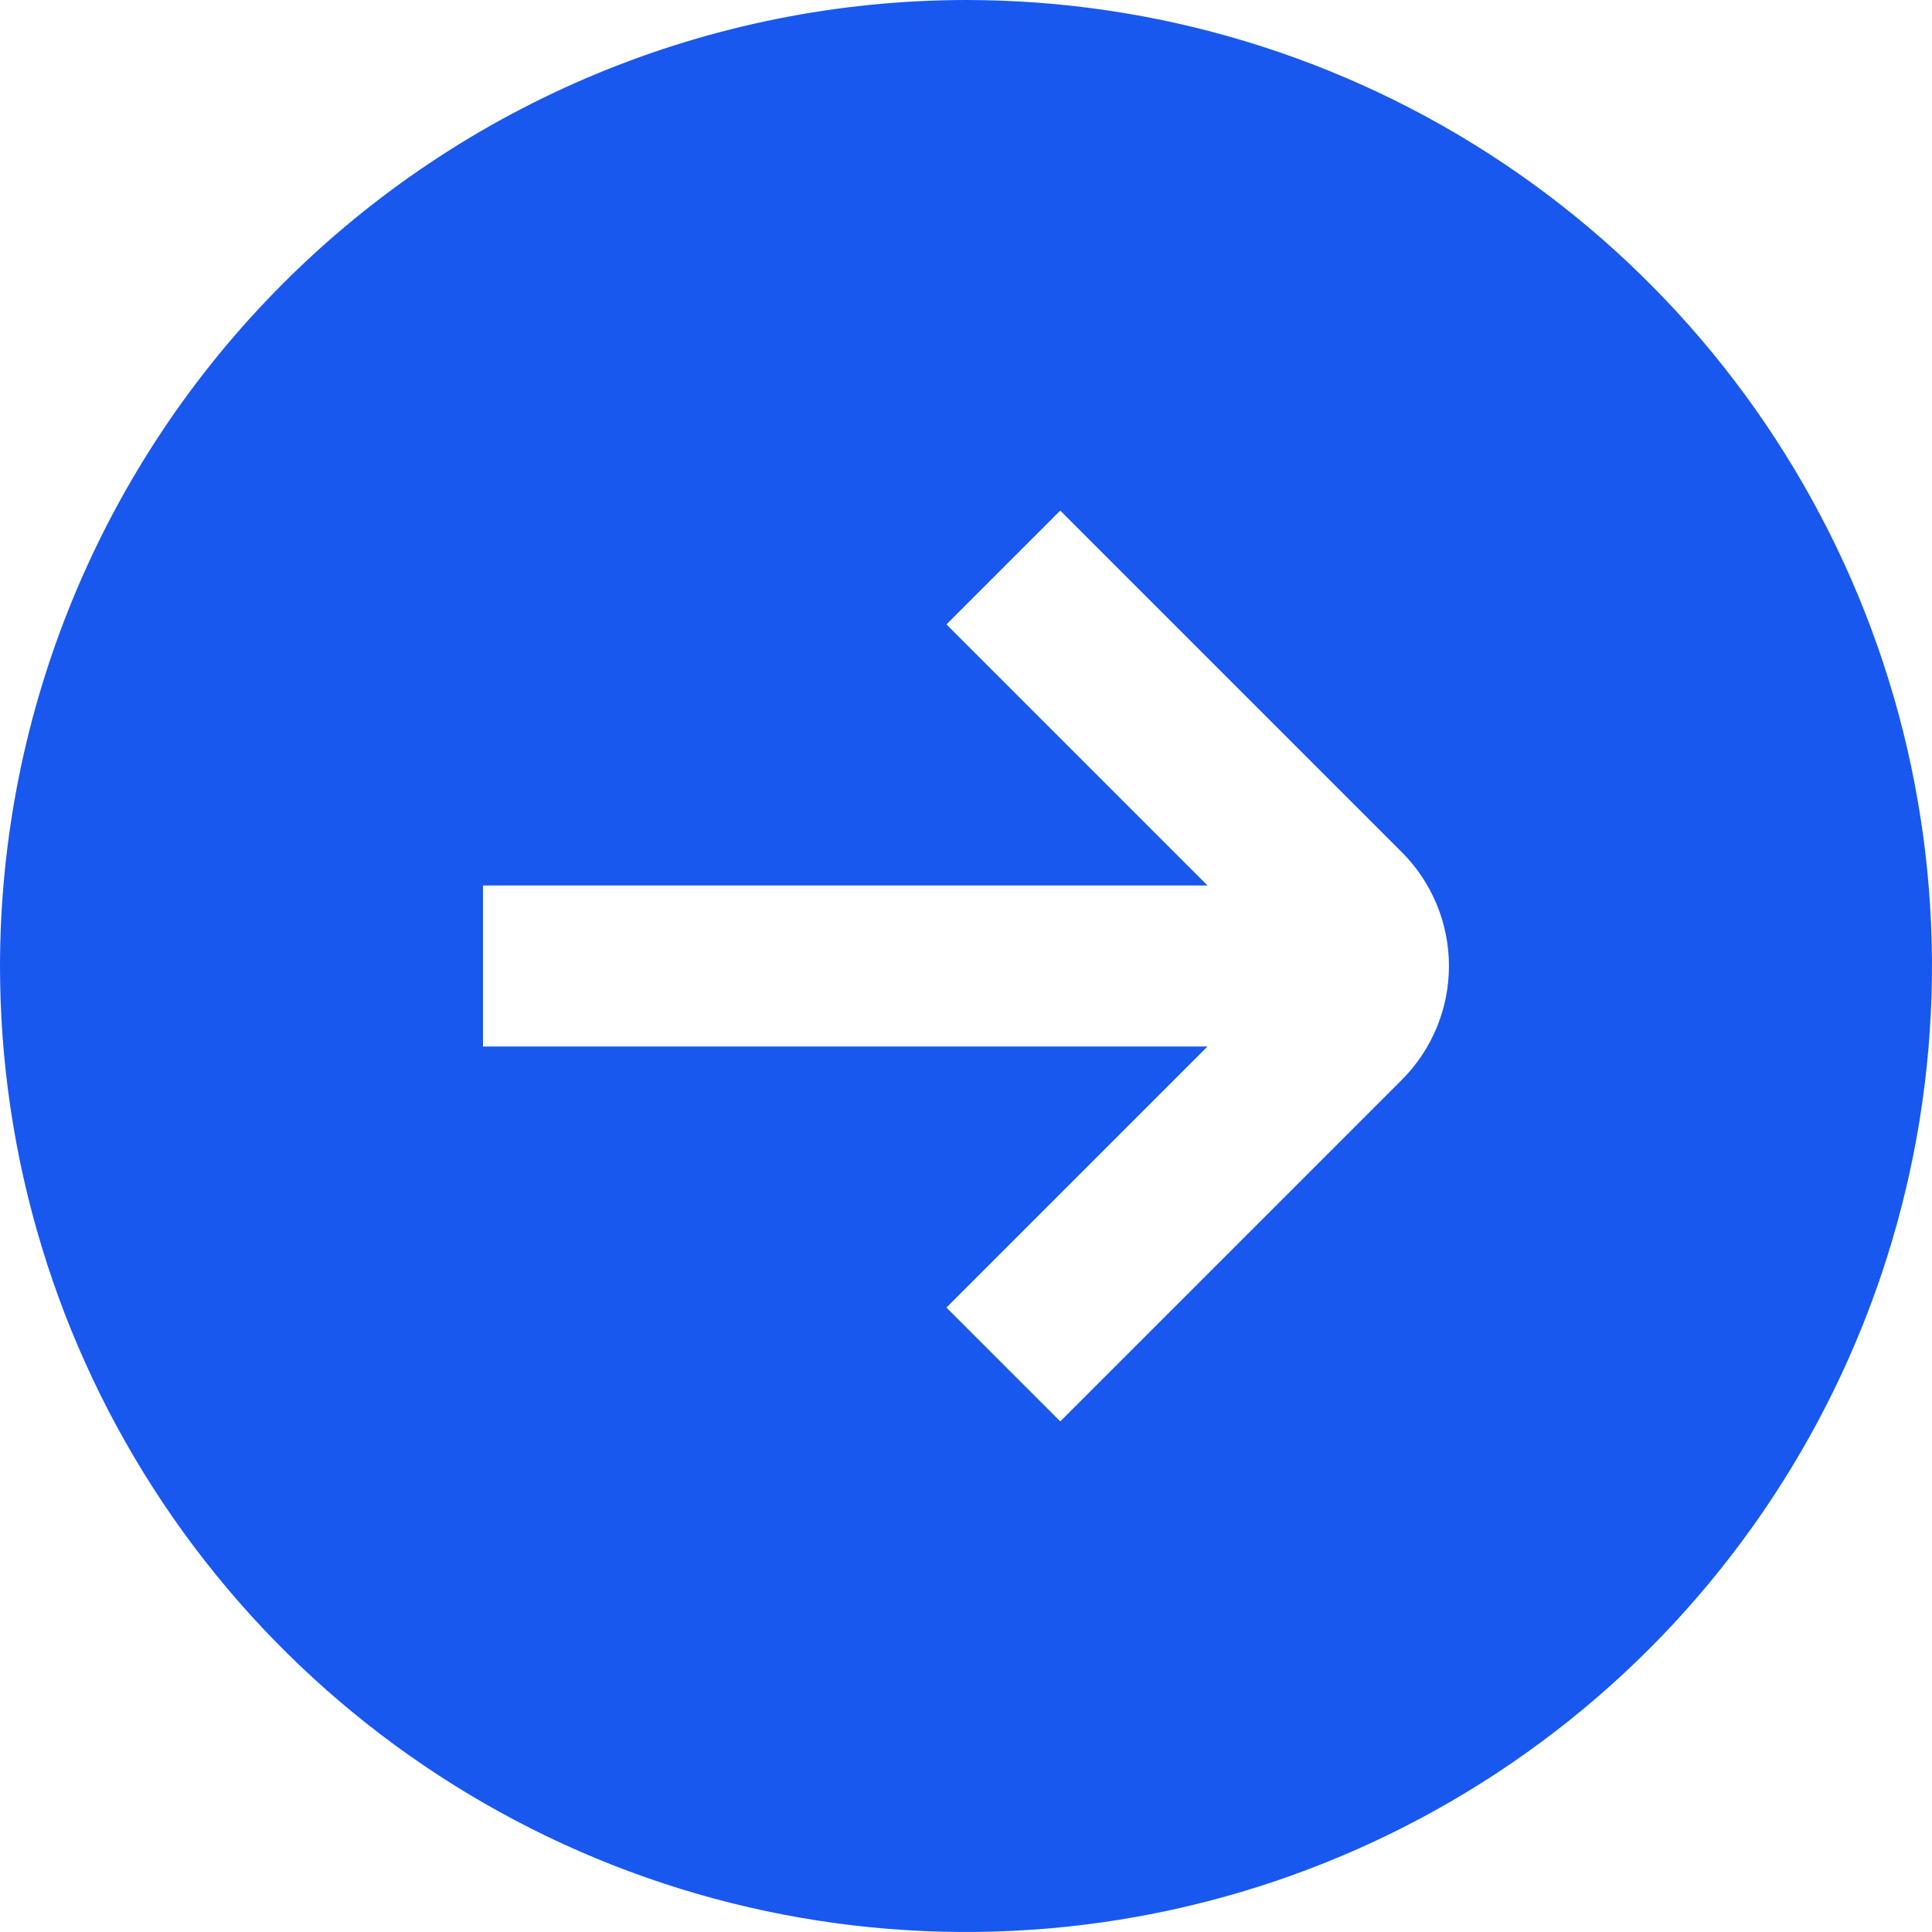 <?xml version="1.0" encoding="UTF-8"?> <svg xmlns="http://www.w3.org/2000/svg" width="34" height="34" viewBox="0 0 34 34" fill="none"> <g clip-path="url(#clip0_322_31)"> <path d="M0 17C0 20.362 0.997 23.649 2.865 26.445C4.733 29.24 7.388 31.419 10.494 32.706C13.601 33.993 17.019 34.329 20.317 33.673C23.614 33.017 26.643 31.398 29.021 29.021C31.398 26.643 33.017 23.614 33.673 20.317C34.329 17.019 33.993 13.601 32.706 10.494C31.419 7.388 29.24 4.733 26.445 2.865C23.649 0.997 20.362 0 17 0C12.493 0.005 8.172 1.798 4.985 4.985C1.798 8.172 0.005 12.493 0 17H0ZM24.67 14.997C25.201 15.528 25.499 16.249 25.499 17C25.499 17.751 25.201 18.472 24.67 19.003L18.659 25.014L16.656 23.011L21.25 18.417H8.5V15.583H21.25L16.656 10.989L18.659 8.986L24.67 14.997Z" fill="#1958EE"></path> </g> <defs> <clipPath id="clip0_322_31"> <rect width="34" height="34" fill="white"></rect> </clipPath> </defs> </svg> 